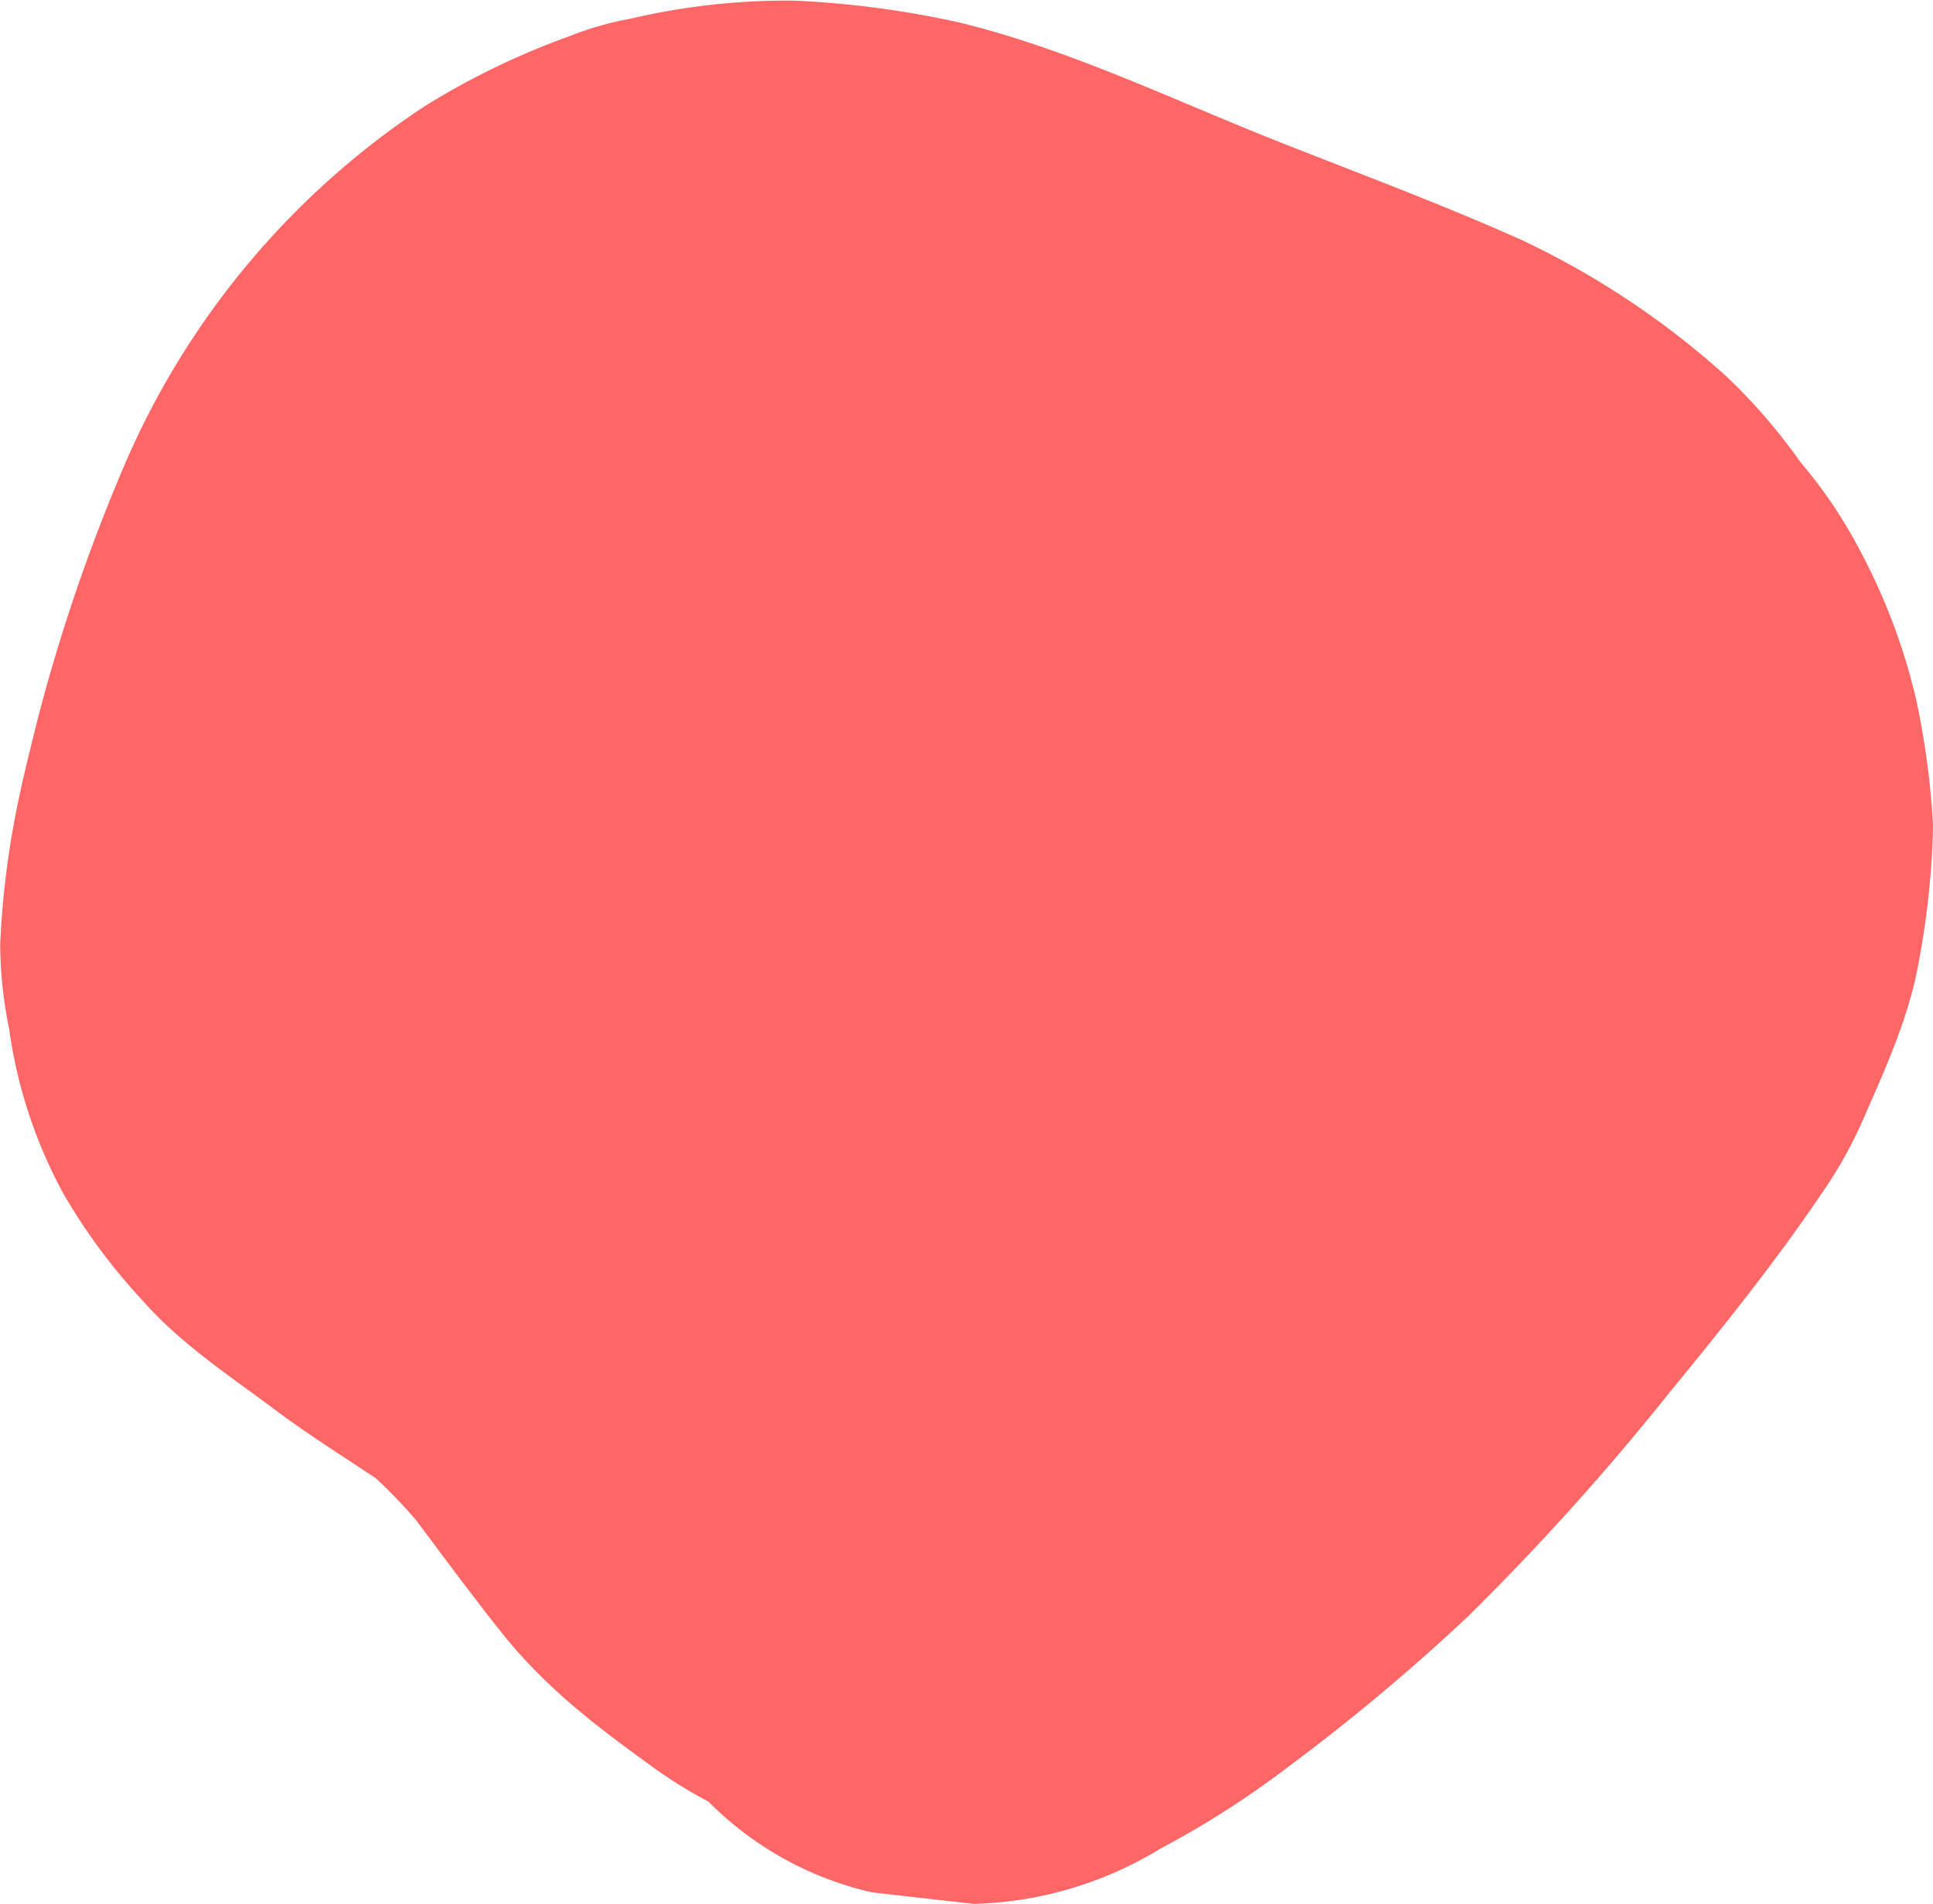 <svg xmlns="http://www.w3.org/2000/svg" viewBox="0 0 117.764 116.015">
  <path data-name="Shape 5" d="M962.649,773.815a54.235,54.235,0,0,0-.99,8.168,26.2,26.2,0,0,0,.543,5.144,29.47,29.47,0,0,0,3.311,10.063,35.958,35.958,0,0,0,4.818,6.5c2.277,2.61,5.318,4.6,8.038,6.638,2,1.5,4.125,2.828,6.2,4.218a31.769,31.769,0,0,1,2.44,2.55c1.7,2.273,3.383,4.552,5.149,6.776,2.705,3.409,5.769,5.733,9.353,8.321a27.969,27.969,0,0,0,3.3,2.039,20.387,20.387,0,0,0,9.985,5.533l6.181.7a22.951,22.951,0,0,0,11.387-3.381,55.676,55.676,0,0,0,7.625-4.867,124.475,124.475,0,0,0,11.139-9.313,155.424,155.424,0,0,0,12.3-13.687c3.215-3.92,6.393-7.891,9.241-12.1a26.546,26.546,0,0,0,2.373-4.2c1.411-3.219,2.974-6.588,3.547-10.1a50.16,50.16,0,0,0,.827-8.059,49.649,49.649,0,0,0-1.017-7.622,37.208,37.208,0,0,0-3.372-9.021,29.02,29.02,0,0,0-3.7-5.517,34.734,34.734,0,0,0-4.521-5.231,50.94,50.94,0,0,0-12.482-8.306c-4.831-2.163-9.8-4.01-14.725-5.956-6.361-2.516-12.774-5.637-19.428-7.266a57.651,57.651,0,0,0-10.215-1.353,41.767,41.767,0,0,0-9.921,1.109,19.252,19.252,0,0,0-3.7,1.063,46.345,46.345,0,0,0-8.838,4.279,49.6,49.6,0,0,0-18.077,21.415,108.634,108.634,0,0,0-5.476,15.917C963.487,770.107,963.019,771.955,962.649,773.815Z" transform="translate(-961.648 -724.449)" fill="#f66"/>
</svg>
